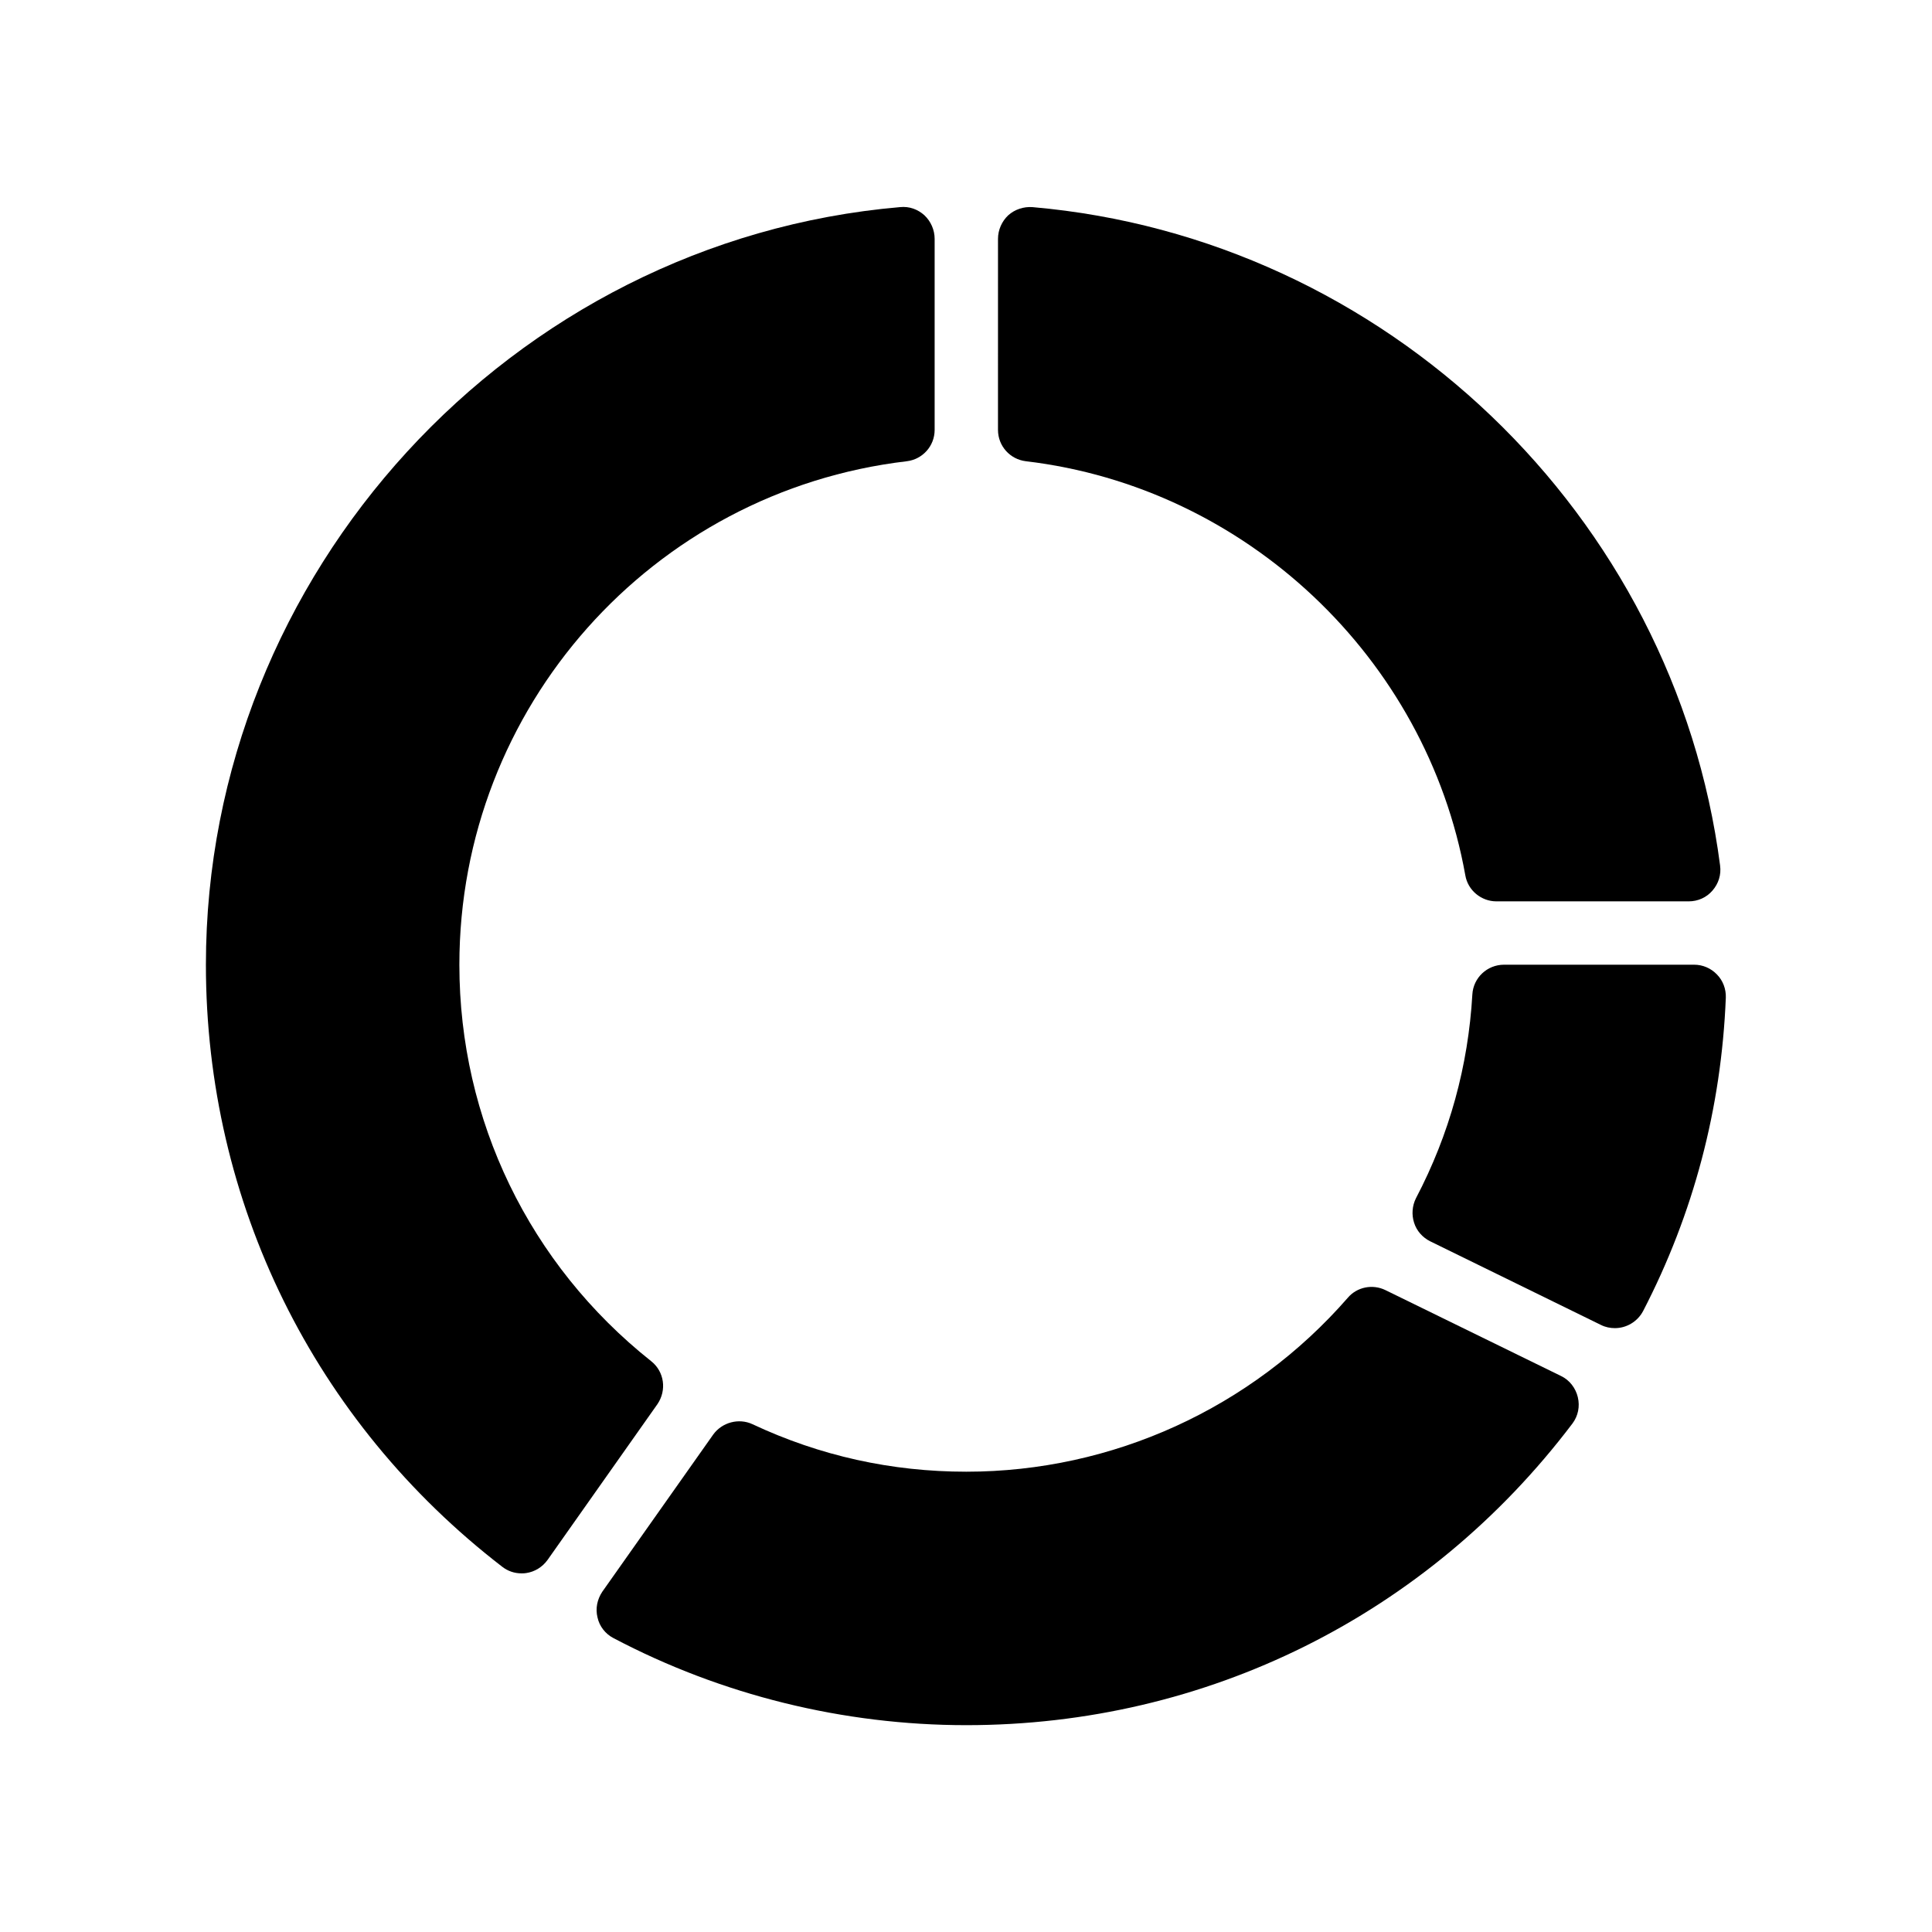 <?xml version="1.0" encoding="UTF-8"?>
<!-- Uploaded to: SVG Repo, www.svgrepo.com, Generator: SVG Repo Mixer Tools -->
<svg fill="#000000" width="800px" height="800px" version="1.1" viewBox="144 144 512 512" xmlns="http://www.w3.org/2000/svg">
 <g>
  <path d="m391.69 207.29v50.633c0 4.281-3.191 7.809-7.391 8.312-67.594 7.977-118.56 65.328-118.56 133.43 0 41.145 18.559 79.434 50.801 105.04 3.527 2.769 4.199 7.727 1.68 11.418l-29.137 41.312c-1.344 1.848-3.359 3.106-5.625 3.441-0.418 0.082-0.84 0.082-1.258 0.082-1.848 0-3.609-0.586-5.121-1.762-49.879-38.457-78.512-96.562-78.512-159.54 0-103.7 80.863-191.87 183.97-200.77 2.434-0.25 4.703 0.586 6.465 2.184 1.68 1.598 2.688 3.867 2.688 6.219z"/>
  <path d="m601.36 408.39c-1.176 29.305-8.566 57.266-21.914 83.043-1.512 2.856-4.449 4.535-7.473 4.535-1.258 0-2.519-0.25-3.695-0.84l-45.258-22.168c-2.016-1.008-3.609-2.769-4.281-4.953-0.672-2.098-0.504-4.449 0.504-6.465 8.902-16.961 13.855-35.098 14.945-53.992 0.25-4.449 3.945-7.894 8.398-7.894h50.383c2.266 0 4.449 0.922 6.047 2.602 1.586 1.598 2.426 3.867 2.344 6.133z"/>
  <path d="m599.84 373.38c0.336 2.434-0.418 4.785-2.016 6.633-1.594 1.848-3.863 2.856-6.297 2.856h-50.969c-4.031 0-7.559-2.938-8.23-6.887-10.328-57.688-58.191-102.86-116.46-109.75-4.199-0.504-7.391-4.031-7.391-8.312l0.004-50.629c0-2.352 1.008-4.617 2.688-6.215 1.762-1.594 4.113-2.352 6.465-2.184 93.457 8.145 170.12 81.449 182.21 174.48z"/>
  <path d="m562.14 514.28c0.586 2.434 0.082 4.953-1.426 6.969-38.457 50.801-96.984 79.938-160.63 79.938-32.578 0-64.906-7.977-93.539-23.09-2.098-1.09-3.695-3.106-4.199-5.457-0.586-2.352-0.082-4.785 1.258-6.801l29.391-41.648c2.352-3.273 6.801-4.449 10.41-2.769 17.887 8.398 36.863 12.594 56.68 12.594 38.711 0 75.57-16.793 101.1-46.098 2.434-2.856 6.551-3.695 9.992-2.016l46.52 22.754c2.266 1.09 3.863 3.188 4.449 5.625z"/>
 </g>
</svg>